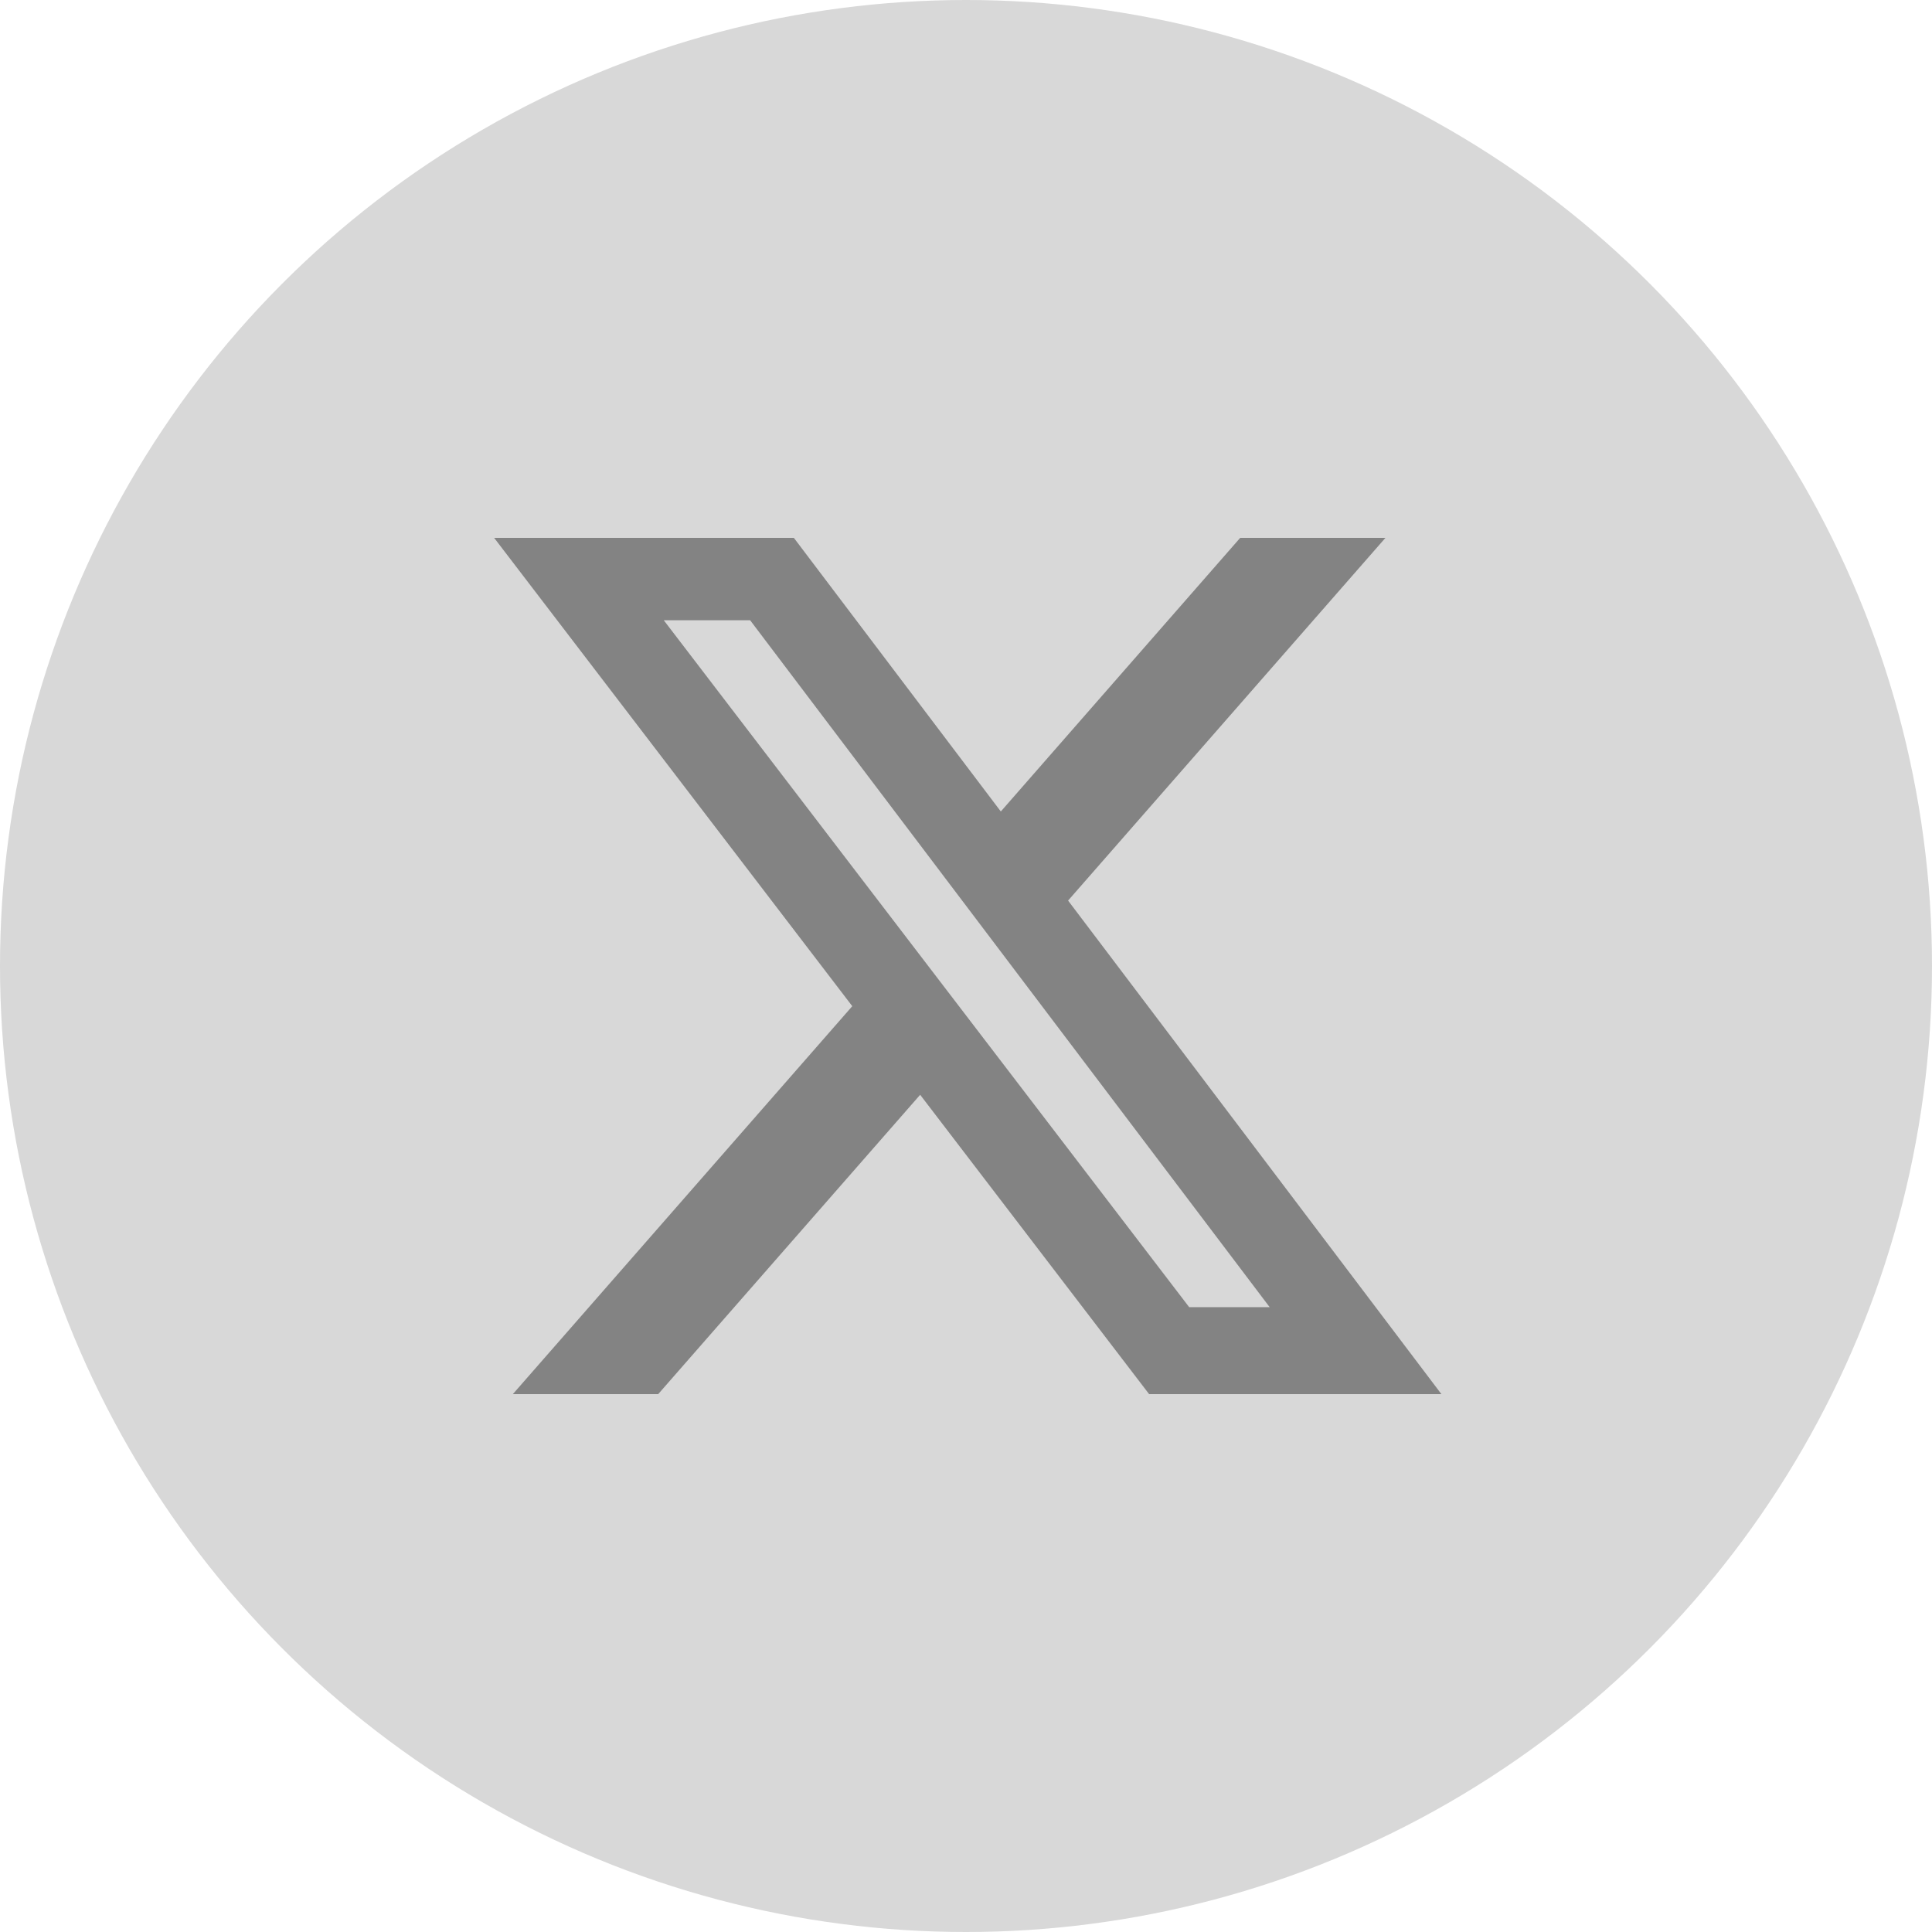 <svg width="44" height="44" xmlns="http://www.w3.org/2000/svg">
  <g fill="none" fill-rule="evenodd">
  <circle fill="#D8D8D8" cx="22" cy="22" r="22"/>
  <path transform="translate(10,10)" d='M18.244 2.25h3.308l-7.227 8.26 8.502 11.24H16.17l-5.214-6.817L4.99 21.75H1.68l7.73-8.835L1.254 2.25H8.08l4.713 6.231zm-1.161 17.52h1.833L7.084 4.126H5.117z' fill='#838383'></path>
  </g>
</svg>
